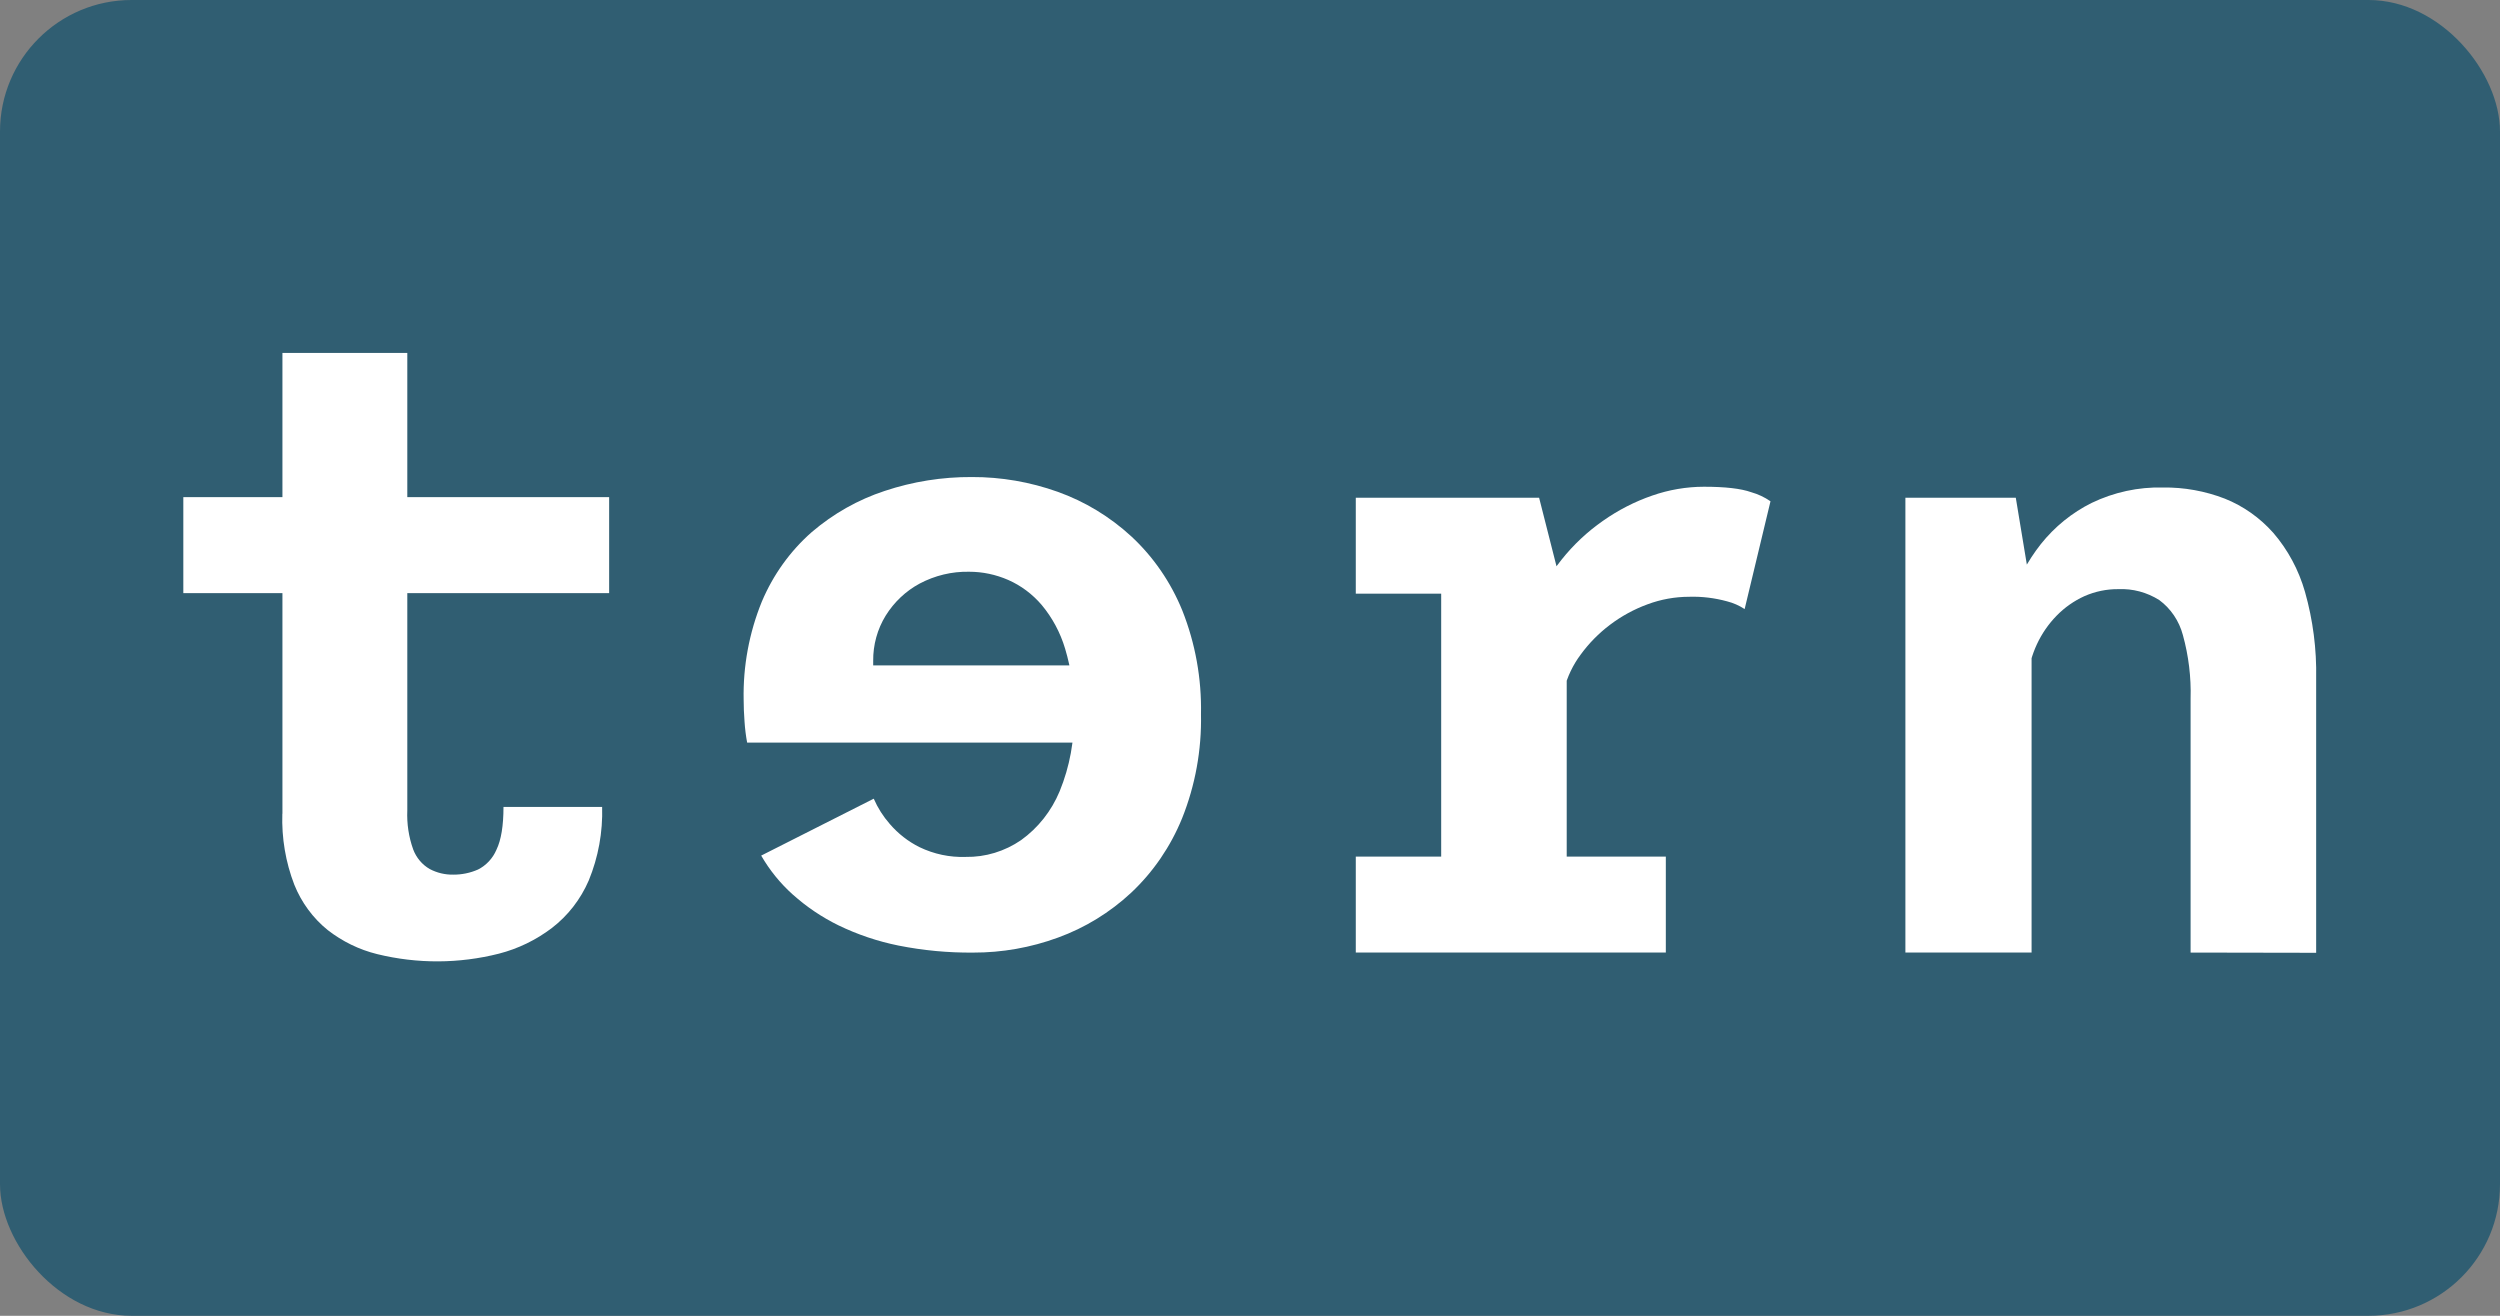 <svg width="76" height="40" viewBox="0 0 76 40" fill="none" xmlns="http://www.w3.org/2000/svg">
  <rect x="0" y="0" width="76" height="40" fill="#808080" stroke="none"/>
  <rect width="76" height="40" rx="4" fill="#305E72"/>
  <path d="M5.573 18.031V15.113H18.518V18.031H5.573ZM8.586 24.737V10.73H12.382V24.64C12.365 25.043 12.426 25.445 12.561 25.823C12.656 26.075 12.833 26.285 13.061 26.417C13.283 26.535 13.53 26.594 13.78 26.589C14.038 26.591 14.295 26.538 14.533 26.433C14.782 26.307 14.981 26.094 15.093 25.83C15.235 25.536 15.306 25.102 15.306 24.531H18.305C18.327 25.297 18.189 26.059 17.899 26.764C17.652 27.337 17.266 27.835 16.78 28.209C16.297 28.576 15.749 28.842 15.168 28.991C13.953 29.299 12.684 29.304 11.466 29.005C10.921 28.871 10.408 28.621 9.96 28.272C9.514 27.911 9.165 27.437 8.947 26.895C8.683 26.21 8.559 25.475 8.583 24.737H8.586Z" fill="white"/>
  <path d="M27.314 28.745C26.684 28.618 26.071 28.412 25.489 28.13C24.987 27.884 24.519 27.569 24.098 27.192C23.72 26.853 23.397 26.454 23.14 26.01L26.562 24.28C26.684 24.561 26.849 24.82 27.049 25.048C27.302 25.343 27.609 25.582 27.952 25.753C28.392 25.965 28.873 26.067 29.358 26.05C29.956 26.06 30.543 25.882 31.042 25.539C31.559 25.168 31.965 24.653 32.214 24.053C32.521 23.304 32.669 22.495 32.646 21.681C32.66 21.016 32.57 20.353 32.379 19.718C32.233 19.229 31.99 18.777 31.667 18.39C31.386 18.061 31.038 17.801 30.649 17.63C30.273 17.466 29.87 17.381 29.463 17.381C28.94 17.37 28.423 17.494 27.957 17.741C27.537 17.967 27.181 18.303 26.925 18.715C26.672 19.126 26.54 19.604 26.545 20.092V20.229H33.458V22.575H22.713C22.674 22.365 22.648 22.153 22.634 21.94C22.616 21.699 22.607 21.479 22.607 21.276C22.586 20.252 22.775 19.235 23.159 18.291C23.503 17.475 24.022 16.751 24.678 16.175C25.333 15.615 26.085 15.19 26.895 14.924C27.751 14.639 28.645 14.497 29.544 14.502C30.433 14.499 31.315 14.651 32.155 14.951C32.98 15.246 33.74 15.706 34.393 16.307C35.064 16.93 35.593 17.7 35.943 18.561C36.339 19.56 36.532 20.633 36.51 21.713C36.532 22.796 36.337 23.872 35.937 24.873C35.586 25.737 35.056 26.511 34.386 27.14C33.739 27.742 32.983 28.205 32.163 28.503C31.335 28.807 30.463 28.961 29.585 28.959C28.823 28.966 28.062 28.894 27.314 28.745Z" fill="white"/>
  <path d="M41.216 28.958V26.04H43.812V18.048H41.216V15.132H46.789L47.628 18.436V26.04H50.641V28.958H41.216ZM47.55 20.949L46.272 20.286C46.277 19.684 46.39 19.089 46.605 18.53C46.815 17.981 47.107 17.471 47.47 17.016C47.832 16.561 48.257 16.163 48.729 15.834C49.192 15.508 49.696 15.249 50.226 15.066C50.733 14.889 51.264 14.798 51.799 14.797C52.447 14.797 52.926 14.852 53.237 14.963C53.446 15.022 53.644 15.115 53.823 15.239L53.037 18.516C52.873 18.408 52.693 18.329 52.504 18.281C52.126 18.177 51.736 18.13 51.346 18.142C50.917 18.143 50.491 18.22 50.088 18.37C49.678 18.52 49.292 18.73 48.941 18.996C48.603 19.251 48.302 19.557 48.05 19.903C47.818 20.214 47.648 20.57 47.55 20.949Z" fill="white"/>
  <path d="M57.924 28.958V15.131H61.28L61.76 18.034V28.958H57.924ZM66.594 28.958V21.243C66.613 20.589 66.534 19.936 66.36 19.307C66.246 18.877 65.992 18.5 65.642 18.242C65.267 18.006 64.834 17.89 64.396 17.91C64.042 17.907 63.69 17.98 63.364 18.124C63.05 18.267 62.763 18.468 62.519 18.719C62.026 19.224 61.715 19.891 61.64 20.606L60.814 20.192C60.815 19.543 60.917 18.899 61.115 18.284C61.32 17.649 61.634 17.058 62.042 16.54C62.463 16.012 62.99 15.585 63.586 15.289C64.263 14.963 65.004 14.802 65.75 14.82C66.393 14.811 67.032 14.926 67.635 15.159C68.195 15.383 68.698 15.738 69.106 16.196C69.553 16.714 69.882 17.328 70.072 17.994C70.314 18.849 70.429 19.737 70.411 20.628V28.965L66.594 28.958Z" fill="white"/>
</svg>

